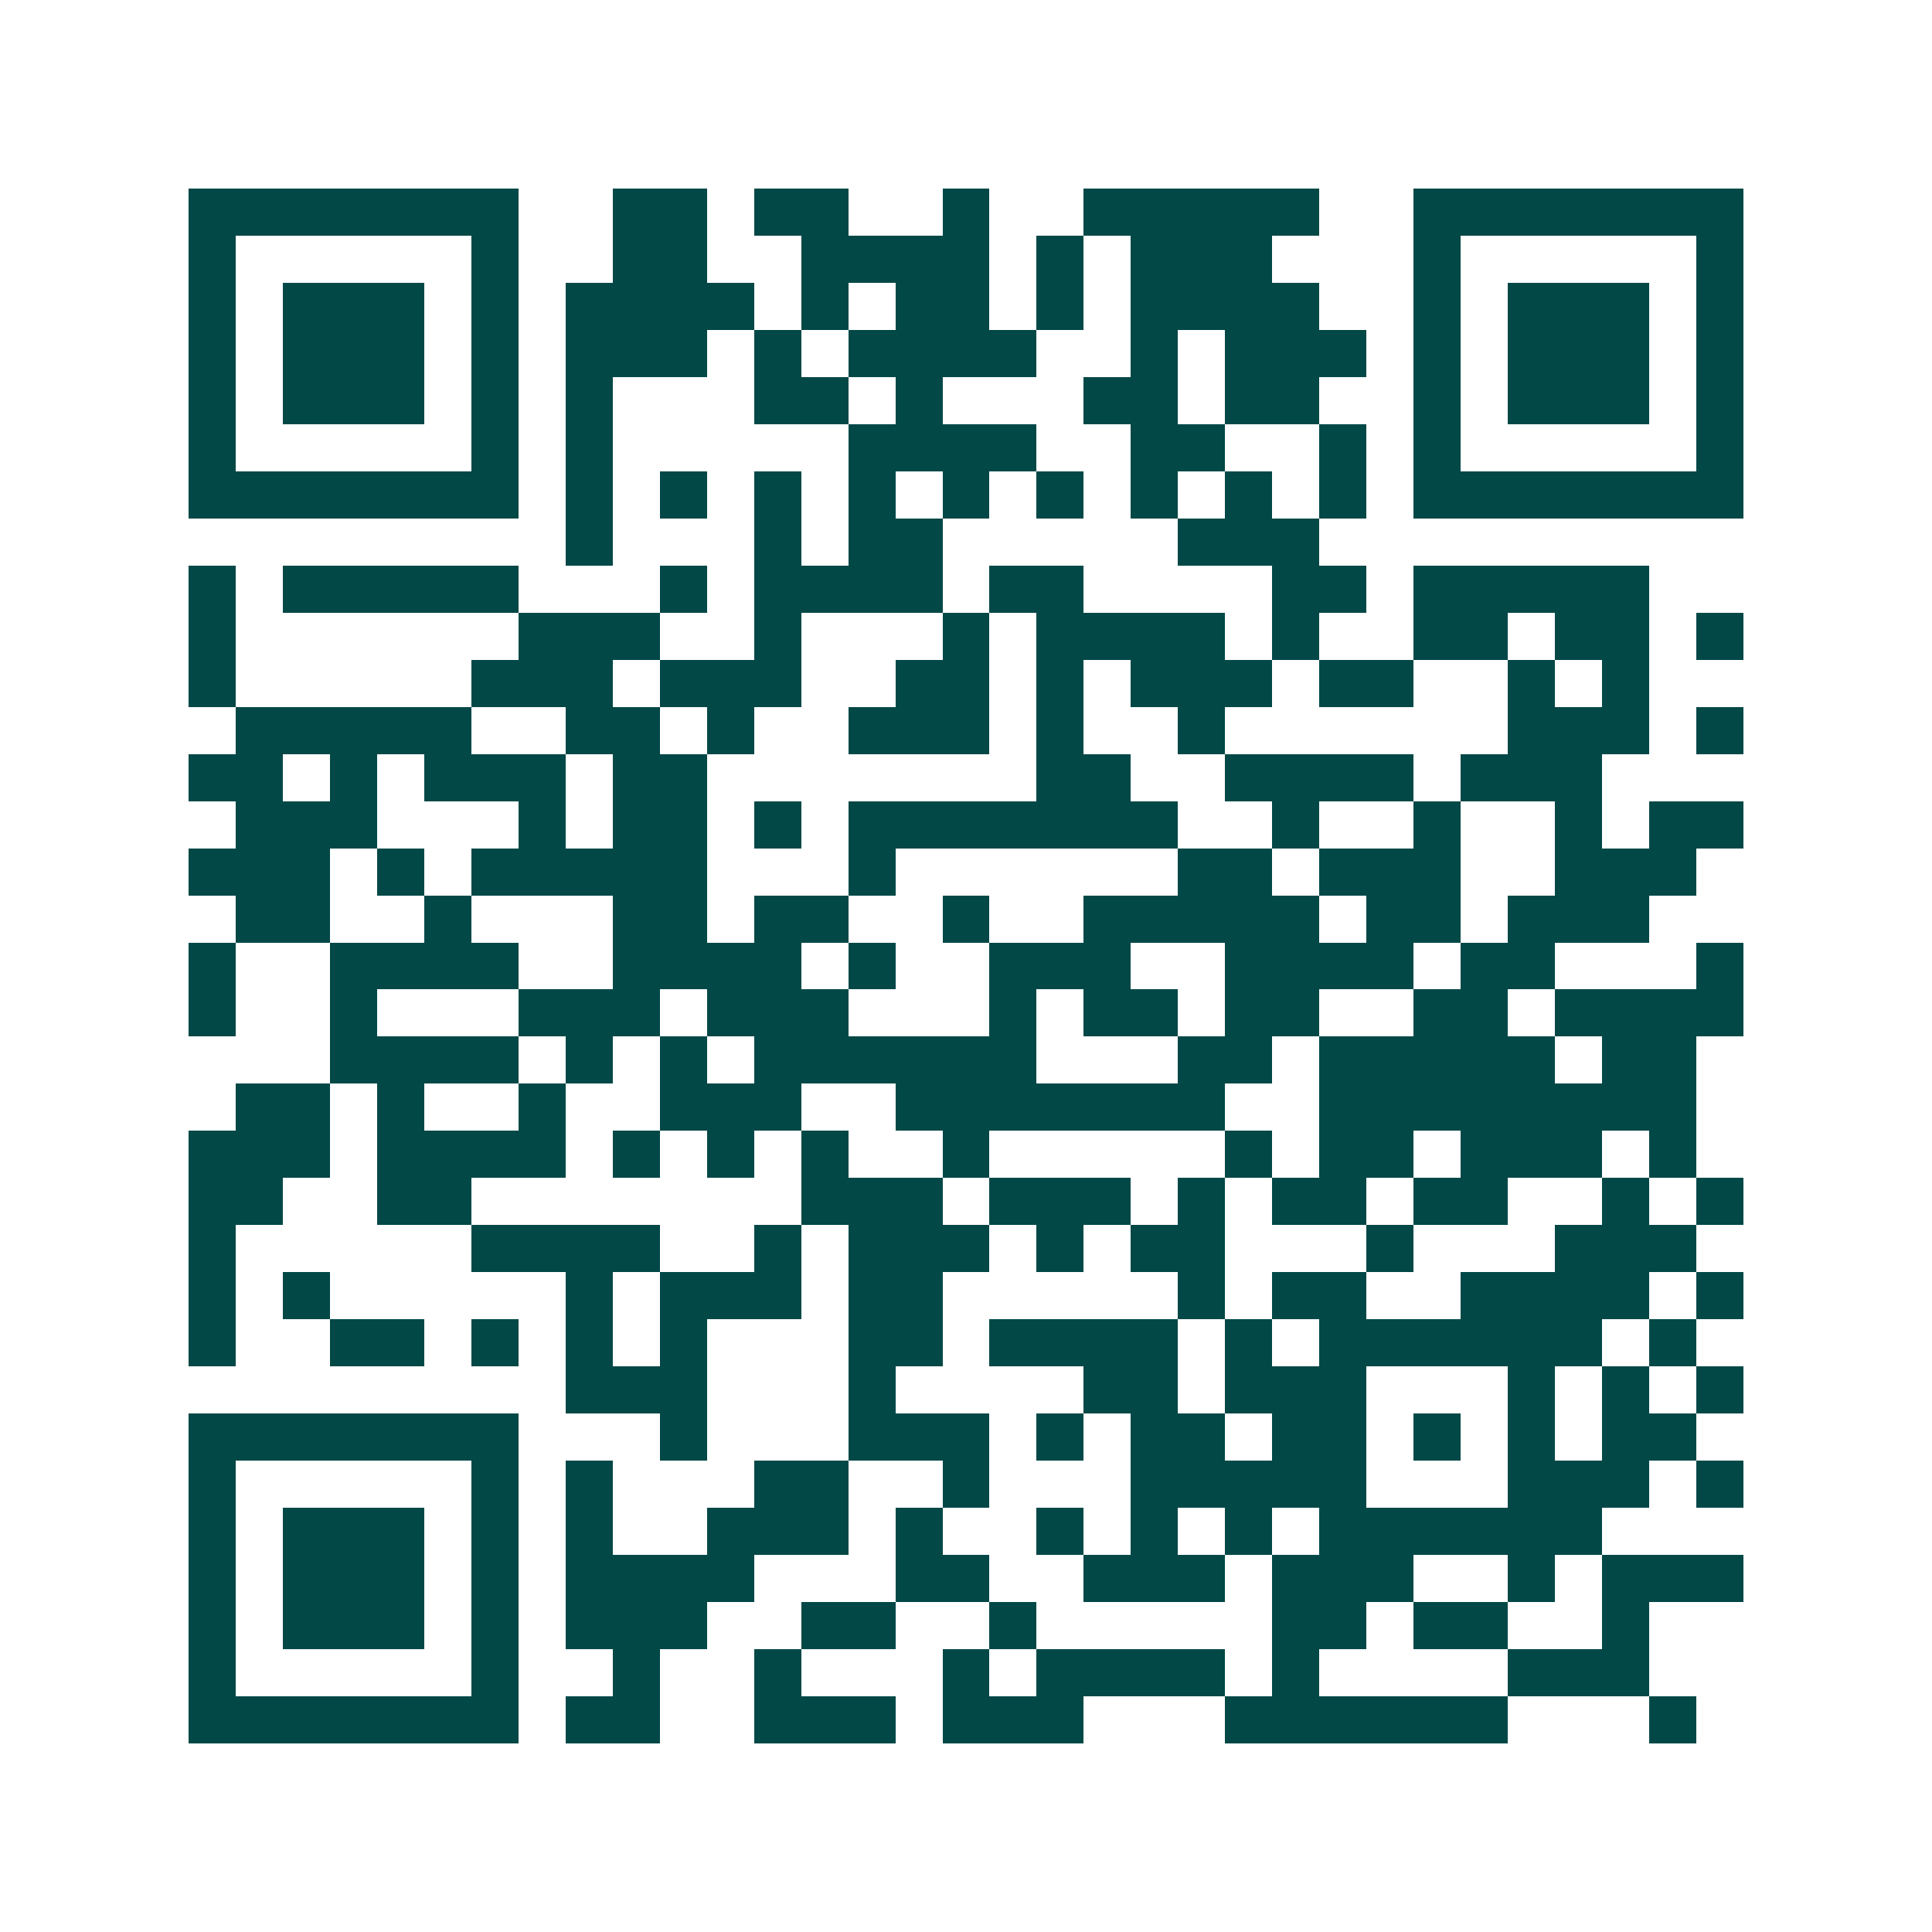 <svg xmlns="http://www.w3.org/2000/svg" width="200" height="200" viewBox="0 0 41 41" shape-rendering="crispEdges"><path fill="#ffffff" d="M0 0h41v41H0z"/><path stroke="#014847" d="M4 4.5h7m2 0h2m1 0h2m2 0h1m2 0h5m2 0h7M4 5.5h1m5 0h1m2 0h2m2 0h4m1 0h1m1 0h3m3 0h1m5 0h1M4 6.5h1m1 0h3m1 0h1m1 0h4m1 0h1m1 0h2m1 0h1m1 0h4m2 0h1m1 0h3m1 0h1M4 7.5h1m1 0h3m1 0h1m1 0h3m1 0h1m1 0h4m2 0h1m1 0h3m1 0h1m1 0h3m1 0h1M4 8.5h1m1 0h3m1 0h1m1 0h1m3 0h2m1 0h1m3 0h2m1 0h2m2 0h1m1 0h3m1 0h1M4 9.5h1m5 0h1m1 0h1m5 0h4m2 0h2m2 0h1m1 0h1m5 0h1M4 10.5h7m1 0h1m1 0h1m1 0h1m1 0h1m1 0h1m1 0h1m1 0h1m1 0h1m1 0h1m1 0h7M12 11.5h1m3 0h1m1 0h2m5 0h3M4 12.5h1m1 0h5m3 0h1m1 0h4m1 0h2m4 0h2m1 0h5M4 13.5h1m6 0h3m2 0h1m3 0h1m1 0h4m1 0h1m2 0h2m1 0h2m1 0h1M4 14.5h1m5 0h3m1 0h3m2 0h2m1 0h1m1 0h3m1 0h2m2 0h1m1 0h1M5 15.5h5m2 0h2m1 0h1m2 0h3m1 0h1m2 0h1m6 0h3m1 0h1M4 16.5h2m1 0h1m1 0h3m1 0h2m7 0h2m2 0h4m1 0h3M5 17.5h3m3 0h1m1 0h2m1 0h1m1 0h7m2 0h1m2 0h1m2 0h1m1 0h2M4 18.5h3m1 0h1m1 0h5m3 0h1m6 0h2m1 0h3m2 0h3M5 19.5h2m2 0h1m3 0h2m1 0h2m2 0h1m2 0h5m1 0h2m1 0h3M4 20.5h1m2 0h4m2 0h4m1 0h1m2 0h3m2 0h4m1 0h2m3 0h1M4 21.5h1m2 0h1m3 0h3m1 0h3m3 0h1m1 0h2m1 0h2m2 0h2m1 0h4M7 22.5h4m1 0h1m1 0h1m1 0h6m3 0h2m1 0h5m1 0h2M5 23.5h2m1 0h1m2 0h1m2 0h3m2 0h7m2 0h8M4 24.5h3m1 0h4m1 0h1m1 0h1m1 0h1m2 0h1m5 0h1m1 0h2m1 0h3m1 0h1M4 25.5h2m2 0h2m7 0h3m1 0h3m1 0h1m1 0h2m1 0h2m2 0h1m1 0h1M4 26.5h1m5 0h4m2 0h1m1 0h3m1 0h1m1 0h2m3 0h1m3 0h3M4 27.5h1m1 0h1m5 0h1m1 0h3m1 0h2m5 0h1m1 0h2m2 0h4m1 0h1M4 28.5h1m2 0h2m1 0h1m1 0h1m1 0h1m3 0h2m1 0h4m1 0h1m1 0h6m1 0h1M12 29.5h3m3 0h1m4 0h2m1 0h3m3 0h1m1 0h1m1 0h1M4 30.5h7m3 0h1m3 0h3m1 0h1m1 0h2m1 0h2m1 0h1m1 0h1m1 0h2M4 31.5h1m5 0h1m1 0h1m3 0h2m2 0h1m3 0h5m3 0h3m1 0h1M4 32.5h1m1 0h3m1 0h1m1 0h1m2 0h3m1 0h1m2 0h1m1 0h1m1 0h1m1 0h6M4 33.5h1m1 0h3m1 0h1m1 0h4m3 0h2m2 0h3m1 0h3m2 0h1m1 0h3M4 34.5h1m1 0h3m1 0h1m1 0h3m2 0h2m2 0h1m5 0h2m1 0h2m2 0h1M4 35.5h1m5 0h1m2 0h1m2 0h1m3 0h1m1 0h4m1 0h1m4 0h3M4 36.5h7m1 0h2m2 0h3m1 0h3m3 0h6m3 0h1"/></svg>

